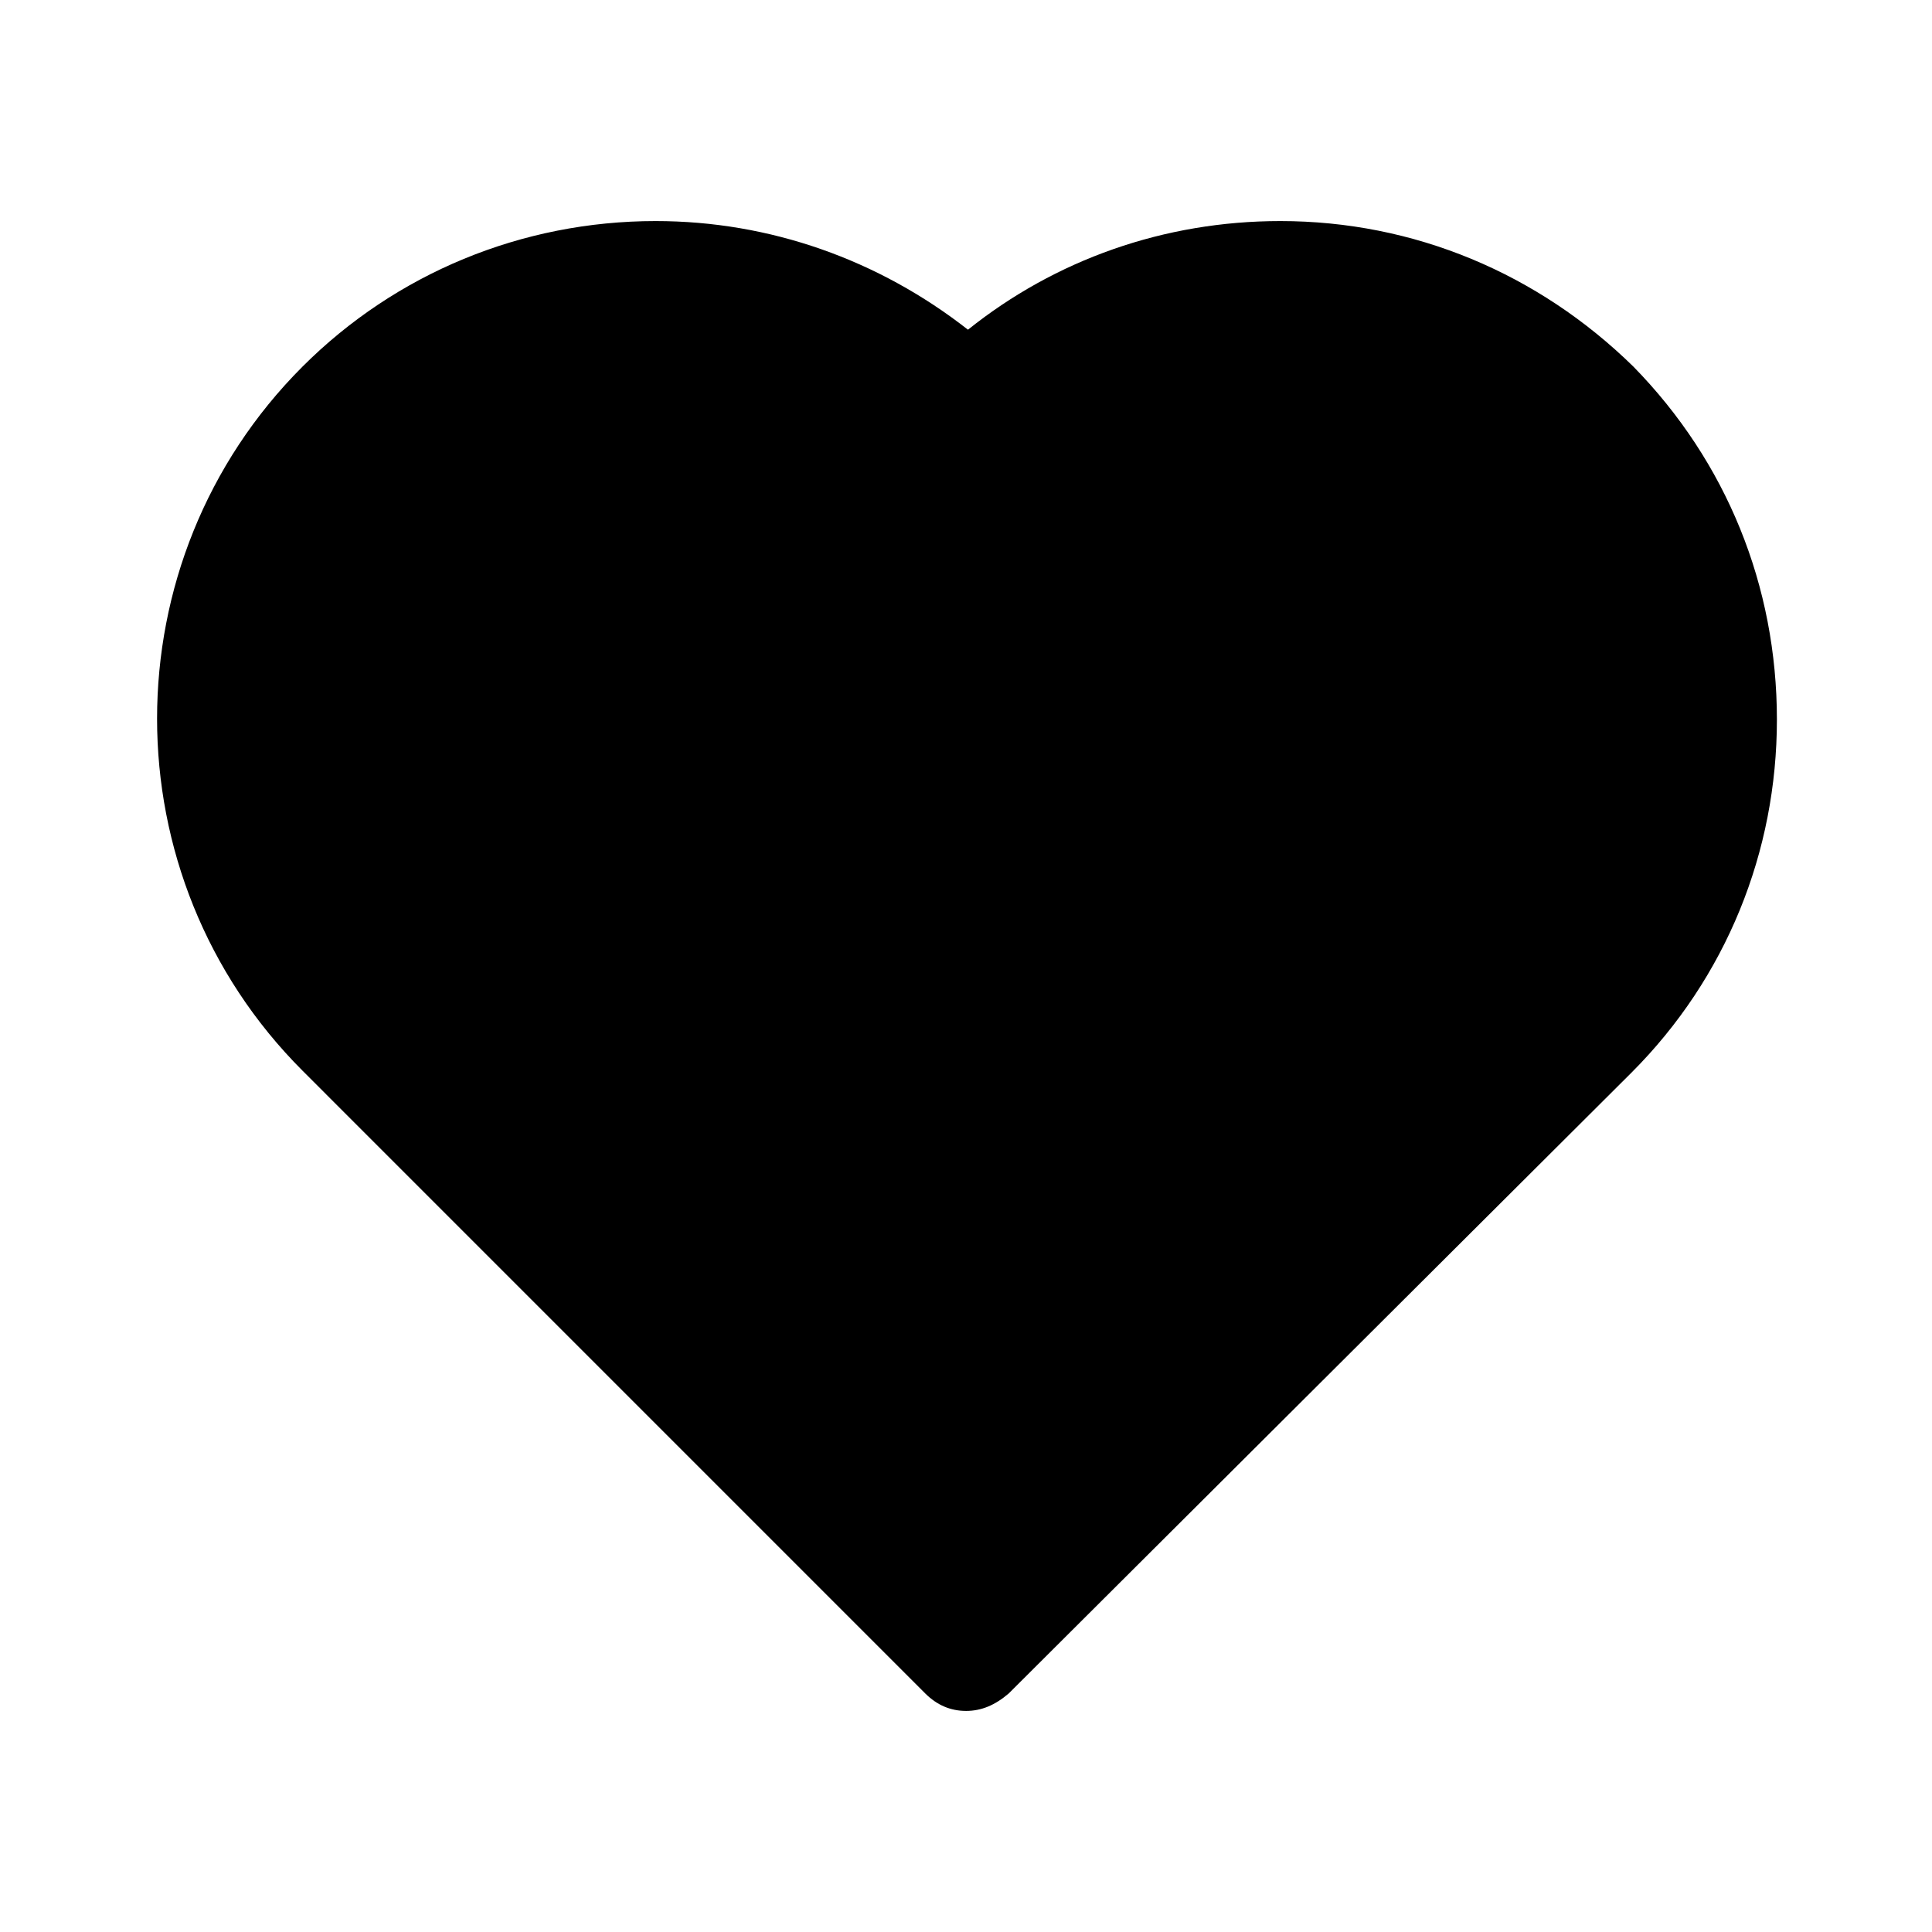 <?xml version="1.0" encoding="UTF-8"?>
<!-- The Best Svg Icon site in the world: iconSvg.co, Visit us! https://iconsvg.co -->
<svg fill="#000000" width="800px" height="800px" version="1.1" viewBox="144 144 512 512" xmlns="http://www.w3.org/2000/svg">
 <path d="m400 597.41c-4.113 0-7.711-1.543-10.797-4.625l-165.02-165.03c-51.41-51.41-51.41-135.21 0-186.61 24.676-24.676 58.094-38.559 93.566-38.559 30.332 0 59.121 10.281 82.77 28.789 23.133-18.508 51.922-28.789 82.77-28.789 35.473 0 68.375 13.879 93.566 38.559 24.676 25.191 38.043 58.094 38.043 93.566 0 34.957-13.367 68.375-38.559 93.566l-165.02 164.51c-3.602 3.082-7.203 4.625-11.312 4.625z"/>
</svg>